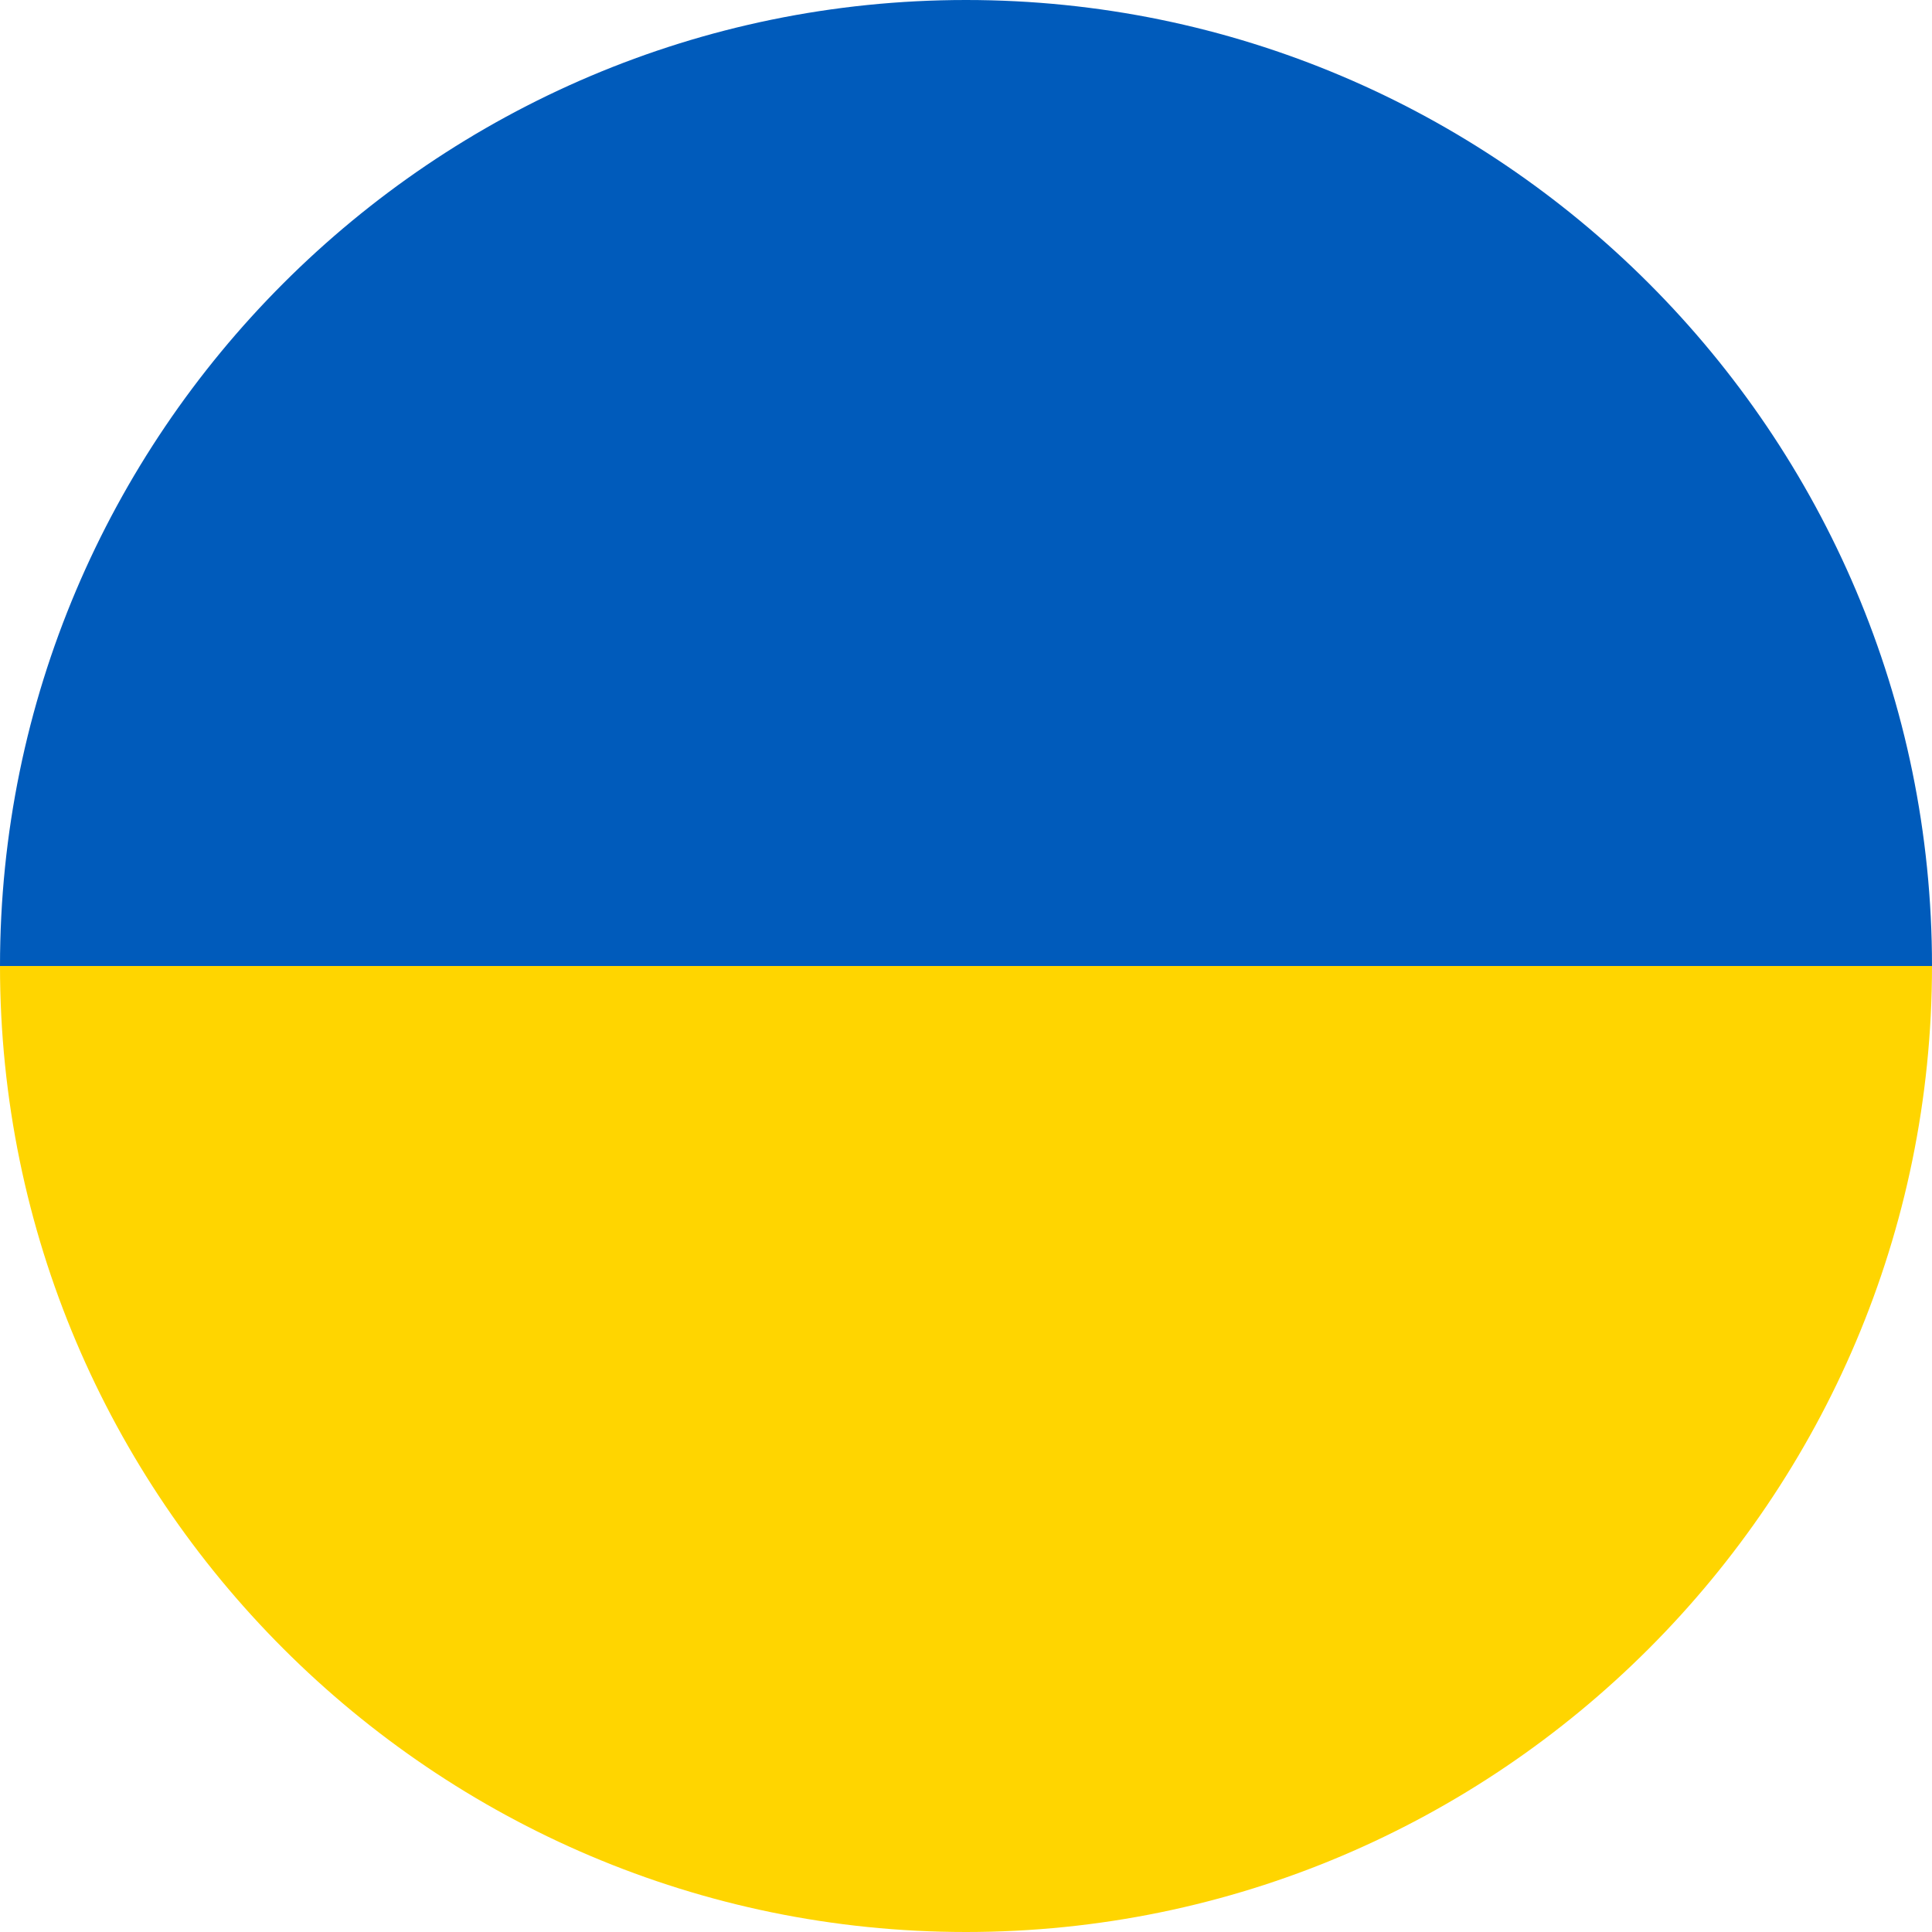 <?xml version="1.0" encoding="utf-8"?>
<!-- Generator: Adobe Illustrator 26.1.0, SVG Export Plug-In . SVG Version: 6.00 Build 0)  -->
<svg version="1.1" id="Layer_1" xmlns="http://www.w3.org/2000/svg" xmlns:xlink="http://www.w3.org/1999/xlink" x="0px" y="0px"
	 viewBox="0 0 512 512" style="enable-background:new 0 0 512 512;" xml:space="preserve">
<style type="text/css">
	.st0{fill:#005BBB;}
	.st1{fill:#FFD500;}
</style>
<g id="XMLID_3576_">
	<path id="XMLID_3578_" class="st0" d="M256,0C114.9,0,0,114.9,0,256h512C512,114.9,397.2,0,256,0z"/>
	<path id="XMLID_3577_" class="st1" d="M256,512c141.2,0,256-114.9,256-256H0C0,397.1,114.9,512,256,512z"/>
</g>
</svg>
